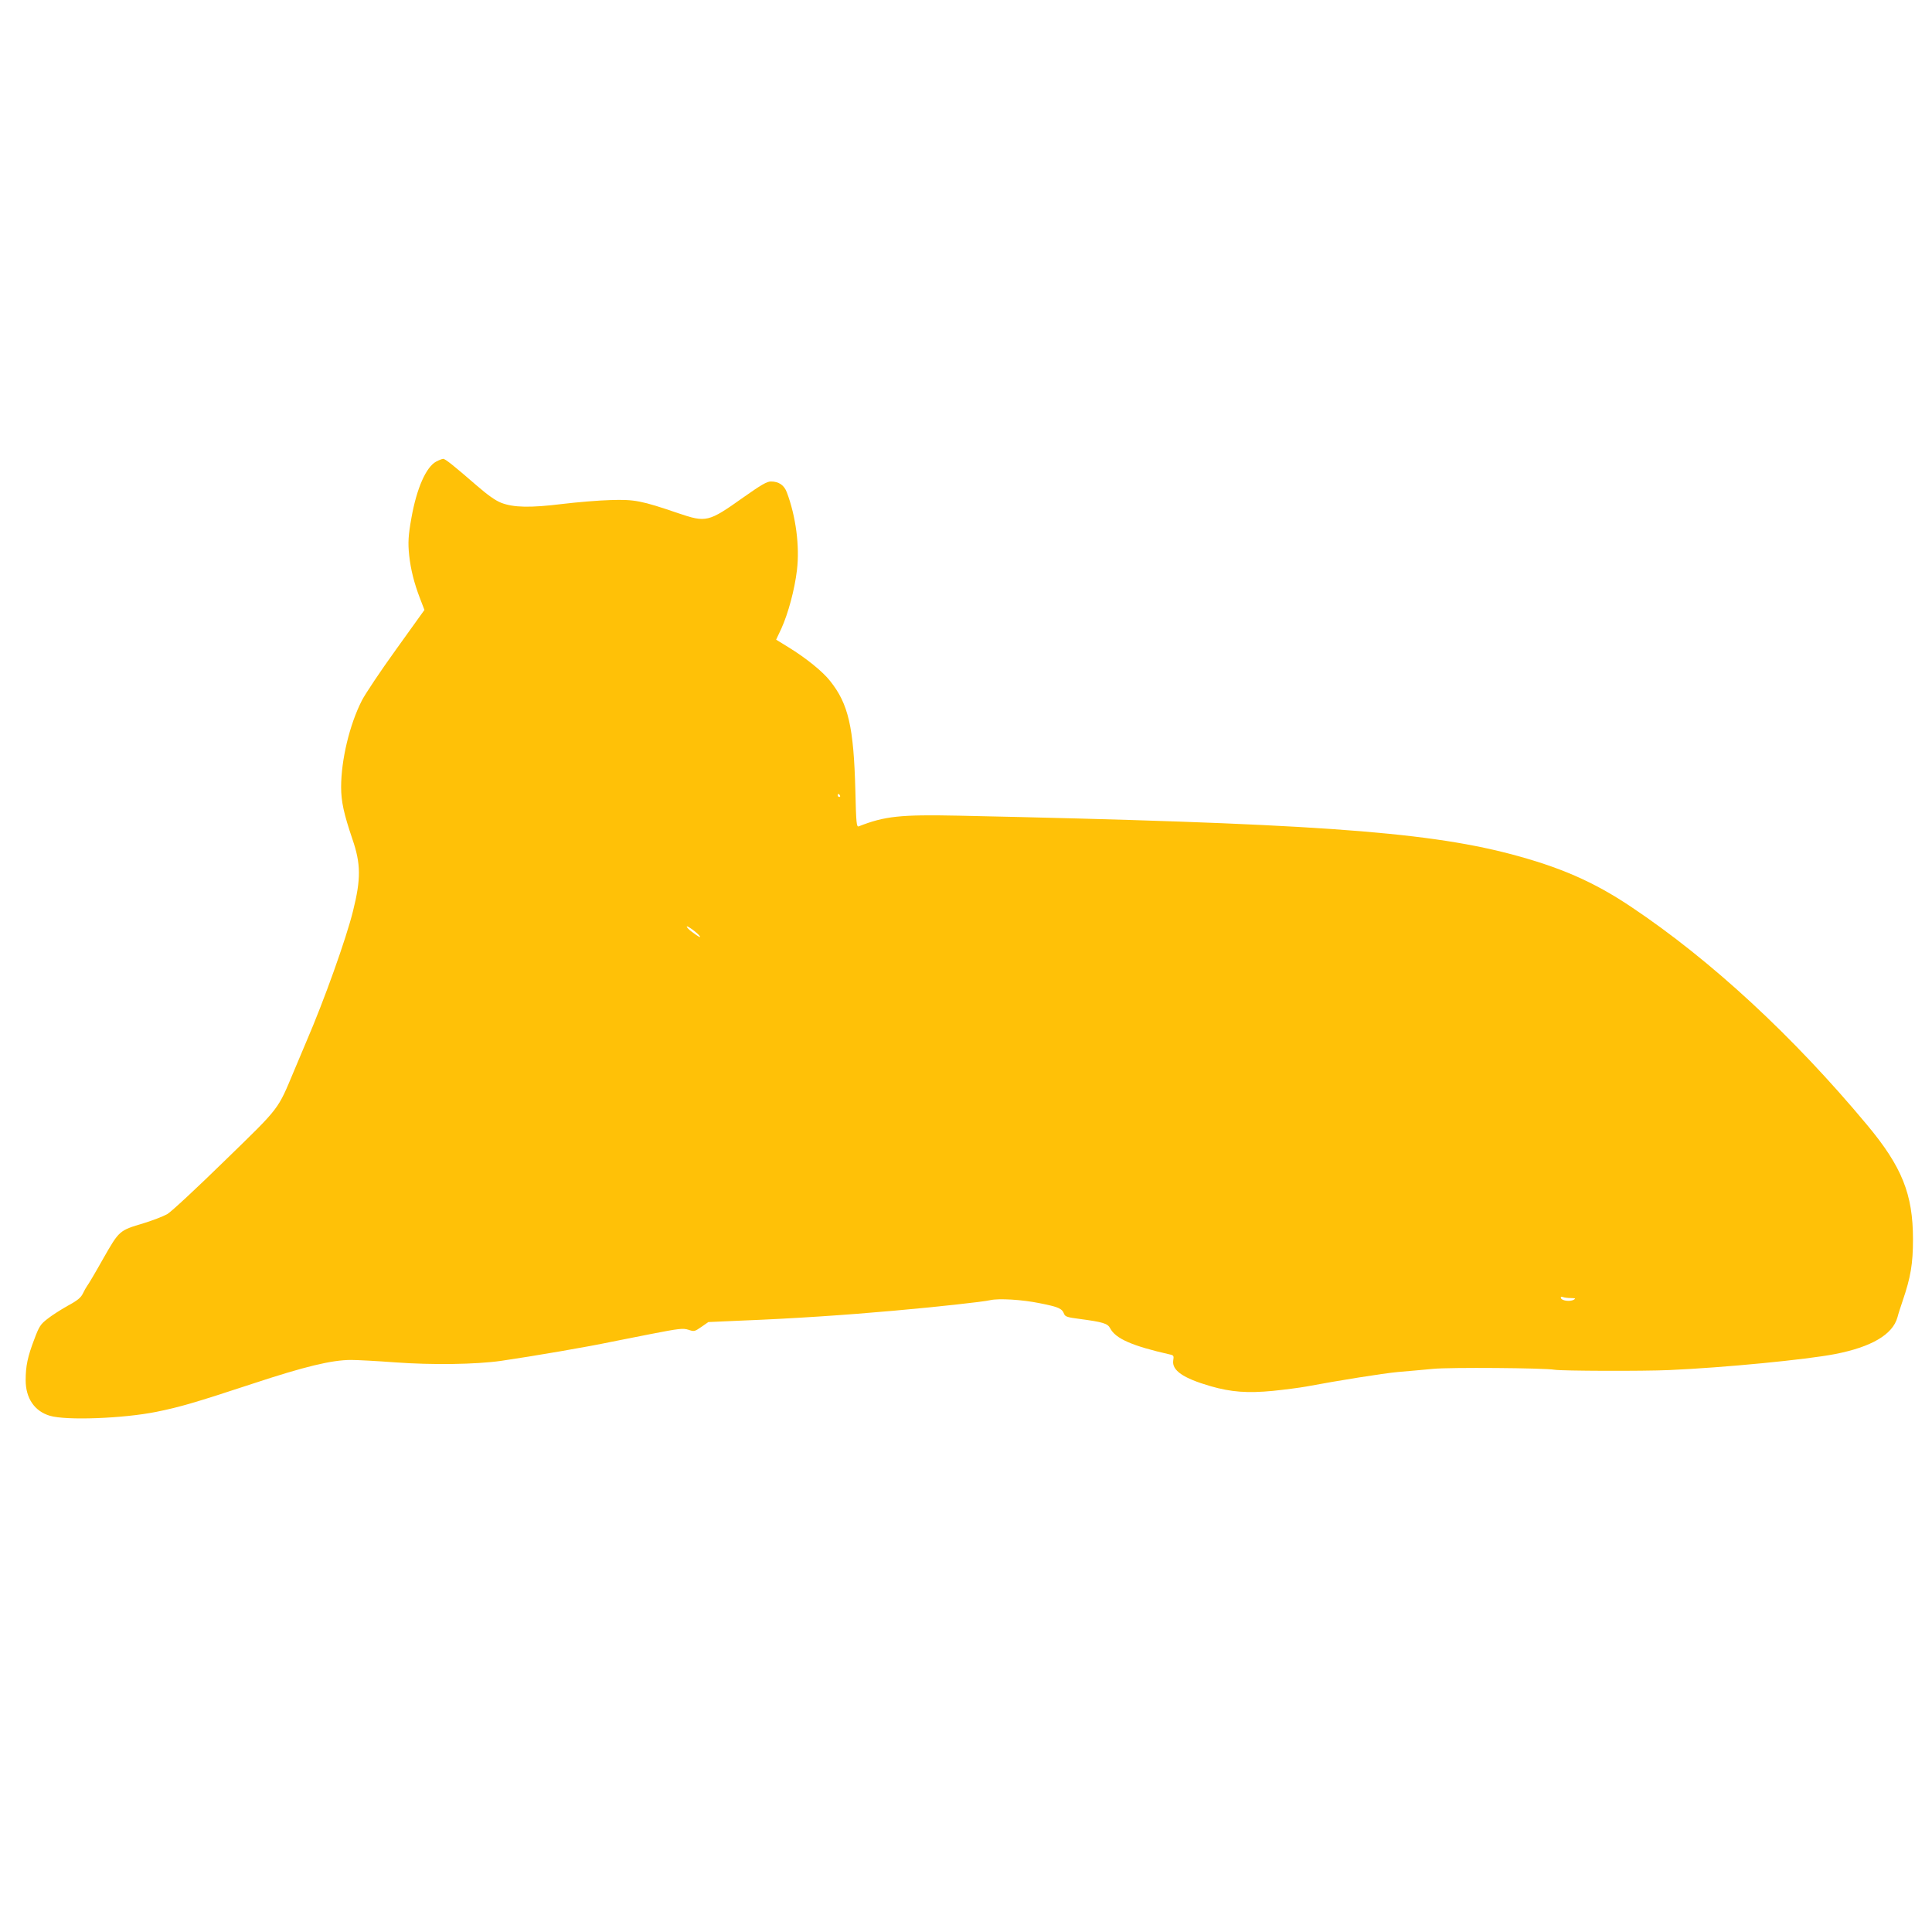 <?xml version="1.0" standalone="no"?>
<!DOCTYPE svg PUBLIC "-//W3C//DTD SVG 20010904//EN"
 "http://www.w3.org/TR/2001/REC-SVG-20010904/DTD/svg10.dtd">
<svg version="1.0" xmlns="http://www.w3.org/2000/svg"
 width="1280pt" height="1280pt" viewBox="0 0 1280 1280"
 preserveAspectRatio="xMidYMid meet">
<g transform="translate(0,1280) scale(0.1,-0.1)"
fill="#ffc107" stroke="none">
<path d="M2890 9742 c-67 -36 -129 -176 -164 -372 -21 -117 -24 -165 -15 -250
10 -93 33 -184 71 -283 l30 -78 -188 -262 c-104 -144 -205 -296 -226 -337 -82
-160 -138 -395 -138 -575 0 -95 18 -177 75 -345 56 -163 57 -263 4 -475 -45
-183 -192 -594 -309 -865 -15 -36 -51 -121 -80 -190 -113 -269 -89 -238 -462
-601 -183 -179 -354 -338 -380 -353 -27 -15 -97 -42 -156 -60 -163 -49 -161
-47 -269 -236 -51 -91 -99 -172 -106 -180 -6 -8 -19 -31 -28 -50 -13 -27 -35
-46 -102 -82 -46 -26 -107 -65 -134 -87 -44 -34 -54 -49 -85 -132 -45 -117
-58 -180 -58 -273 0 -120 59 -206 161 -236 108 -32 484 -18 704 26 158 32 257
61 640 187 342 113 523 157 651 157 40 0 172 -7 291 -16 248 -18 534 -14 703
10 213 31 580 94 730 126 25 5 141 28 258 51 194 38 217 40 253 29 38 -13 41
-12 86 19 l46 32 226 10 c333 13 690 37 1001 65 281 25 595 59 640 70 57 13
210 4 328 -20 126 -25 148 -35 162 -71 7 -18 22 -23 101 -33 157 -21 187 -30
204 -62 36 -69 145 -117 397 -174 24 -5 26 -10 21 -39 -10 -66 65 -118 248
-171 136 -39 244 -47 411 -31 79 8 179 21 223 29 219 41 502 86 605 96 63 5
169 15 235 21 111 11 739 6 805 -6 48 -8 587 -10 760 -2 363 16 907 69 1098
106 241 47 381 129 413 243 6 24 22 72 34 108 54 158 69 247 69 410 0 298 -73
480 -304 757 -490 588 -1034 1091 -1562 1444 -250 168 -476 266 -809 353 -573
149 -1351 203 -3649 252 -385 8 -489 -3 -661 -71 -14 -5 -17 20 -22 237 -11
422 -46 574 -167 726 -49 63 -161 153 -275 223 l-83 51 34 72 c46 101 89 261
104 389 19 157 -7 356 -67 515 -18 48 -53 72 -106 72 -26 0 -64 -22 -183 -106
-231 -164 -245 -167 -431 -104 -243 83 -289 92 -447 87 -77 -2 -222 -14 -321
-26 -211 -26 -322 -24 -405 8 -38 15 -89 51 -165 117 -151 131 -205 174 -219
174 -6 0 -27 -8 -46 -18z m2675 -2212 c3 -5 1 -10 -4 -10 -6 0 -11 5 -11 10 0
6 2 10 4 10 3 0 8 -4 11 -10z m-929 -932 c9 -14 -9 -4 -53 29 -18 13 -33 29
-33 34 0 11 74 -44 86 -63z m5772 -2398 c30 -1 34 -2 19 -11 -24 -14 -79 -7
-85 10 -3 10 0 12 12 8 10 -4 34 -7 54 -7z"/>
</g>
</svg>
